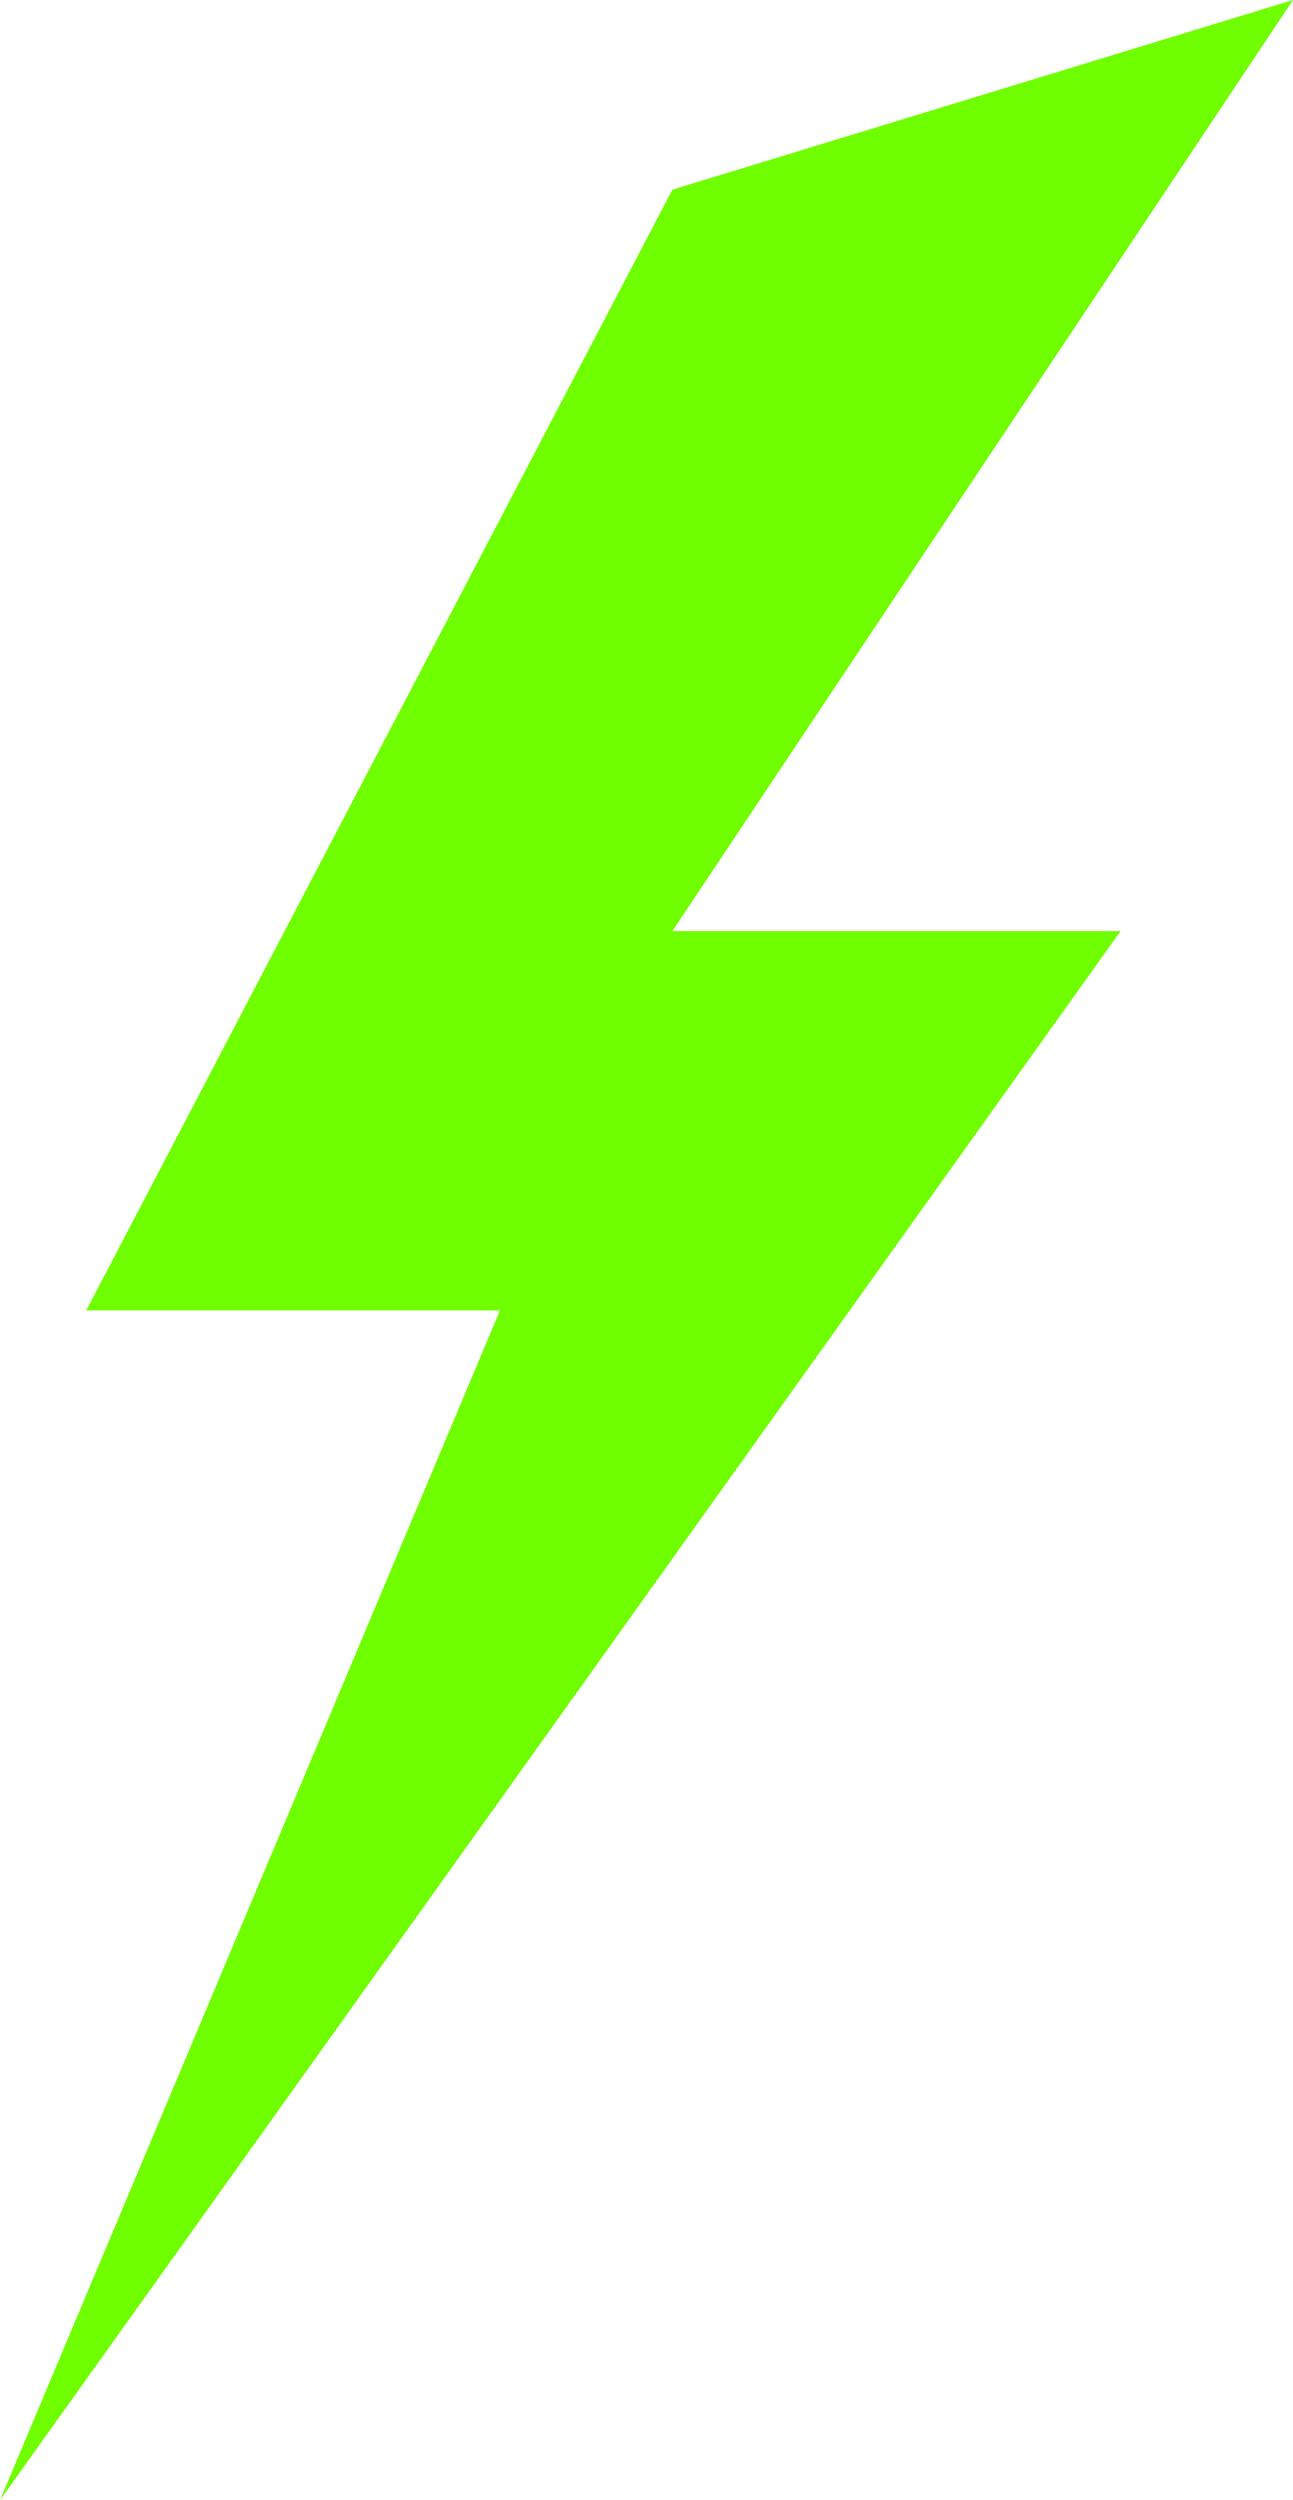 <?xml version="1.0" encoding="UTF-8"?> <svg xmlns="http://www.w3.org/2000/svg" width="75" height="145" viewBox="0 0 75 145" fill="none"> <path d="M5 76L39 11L75 0L39 54H65L0 145L29 76H5Z" fill="#70FF00"></path> </svg> 